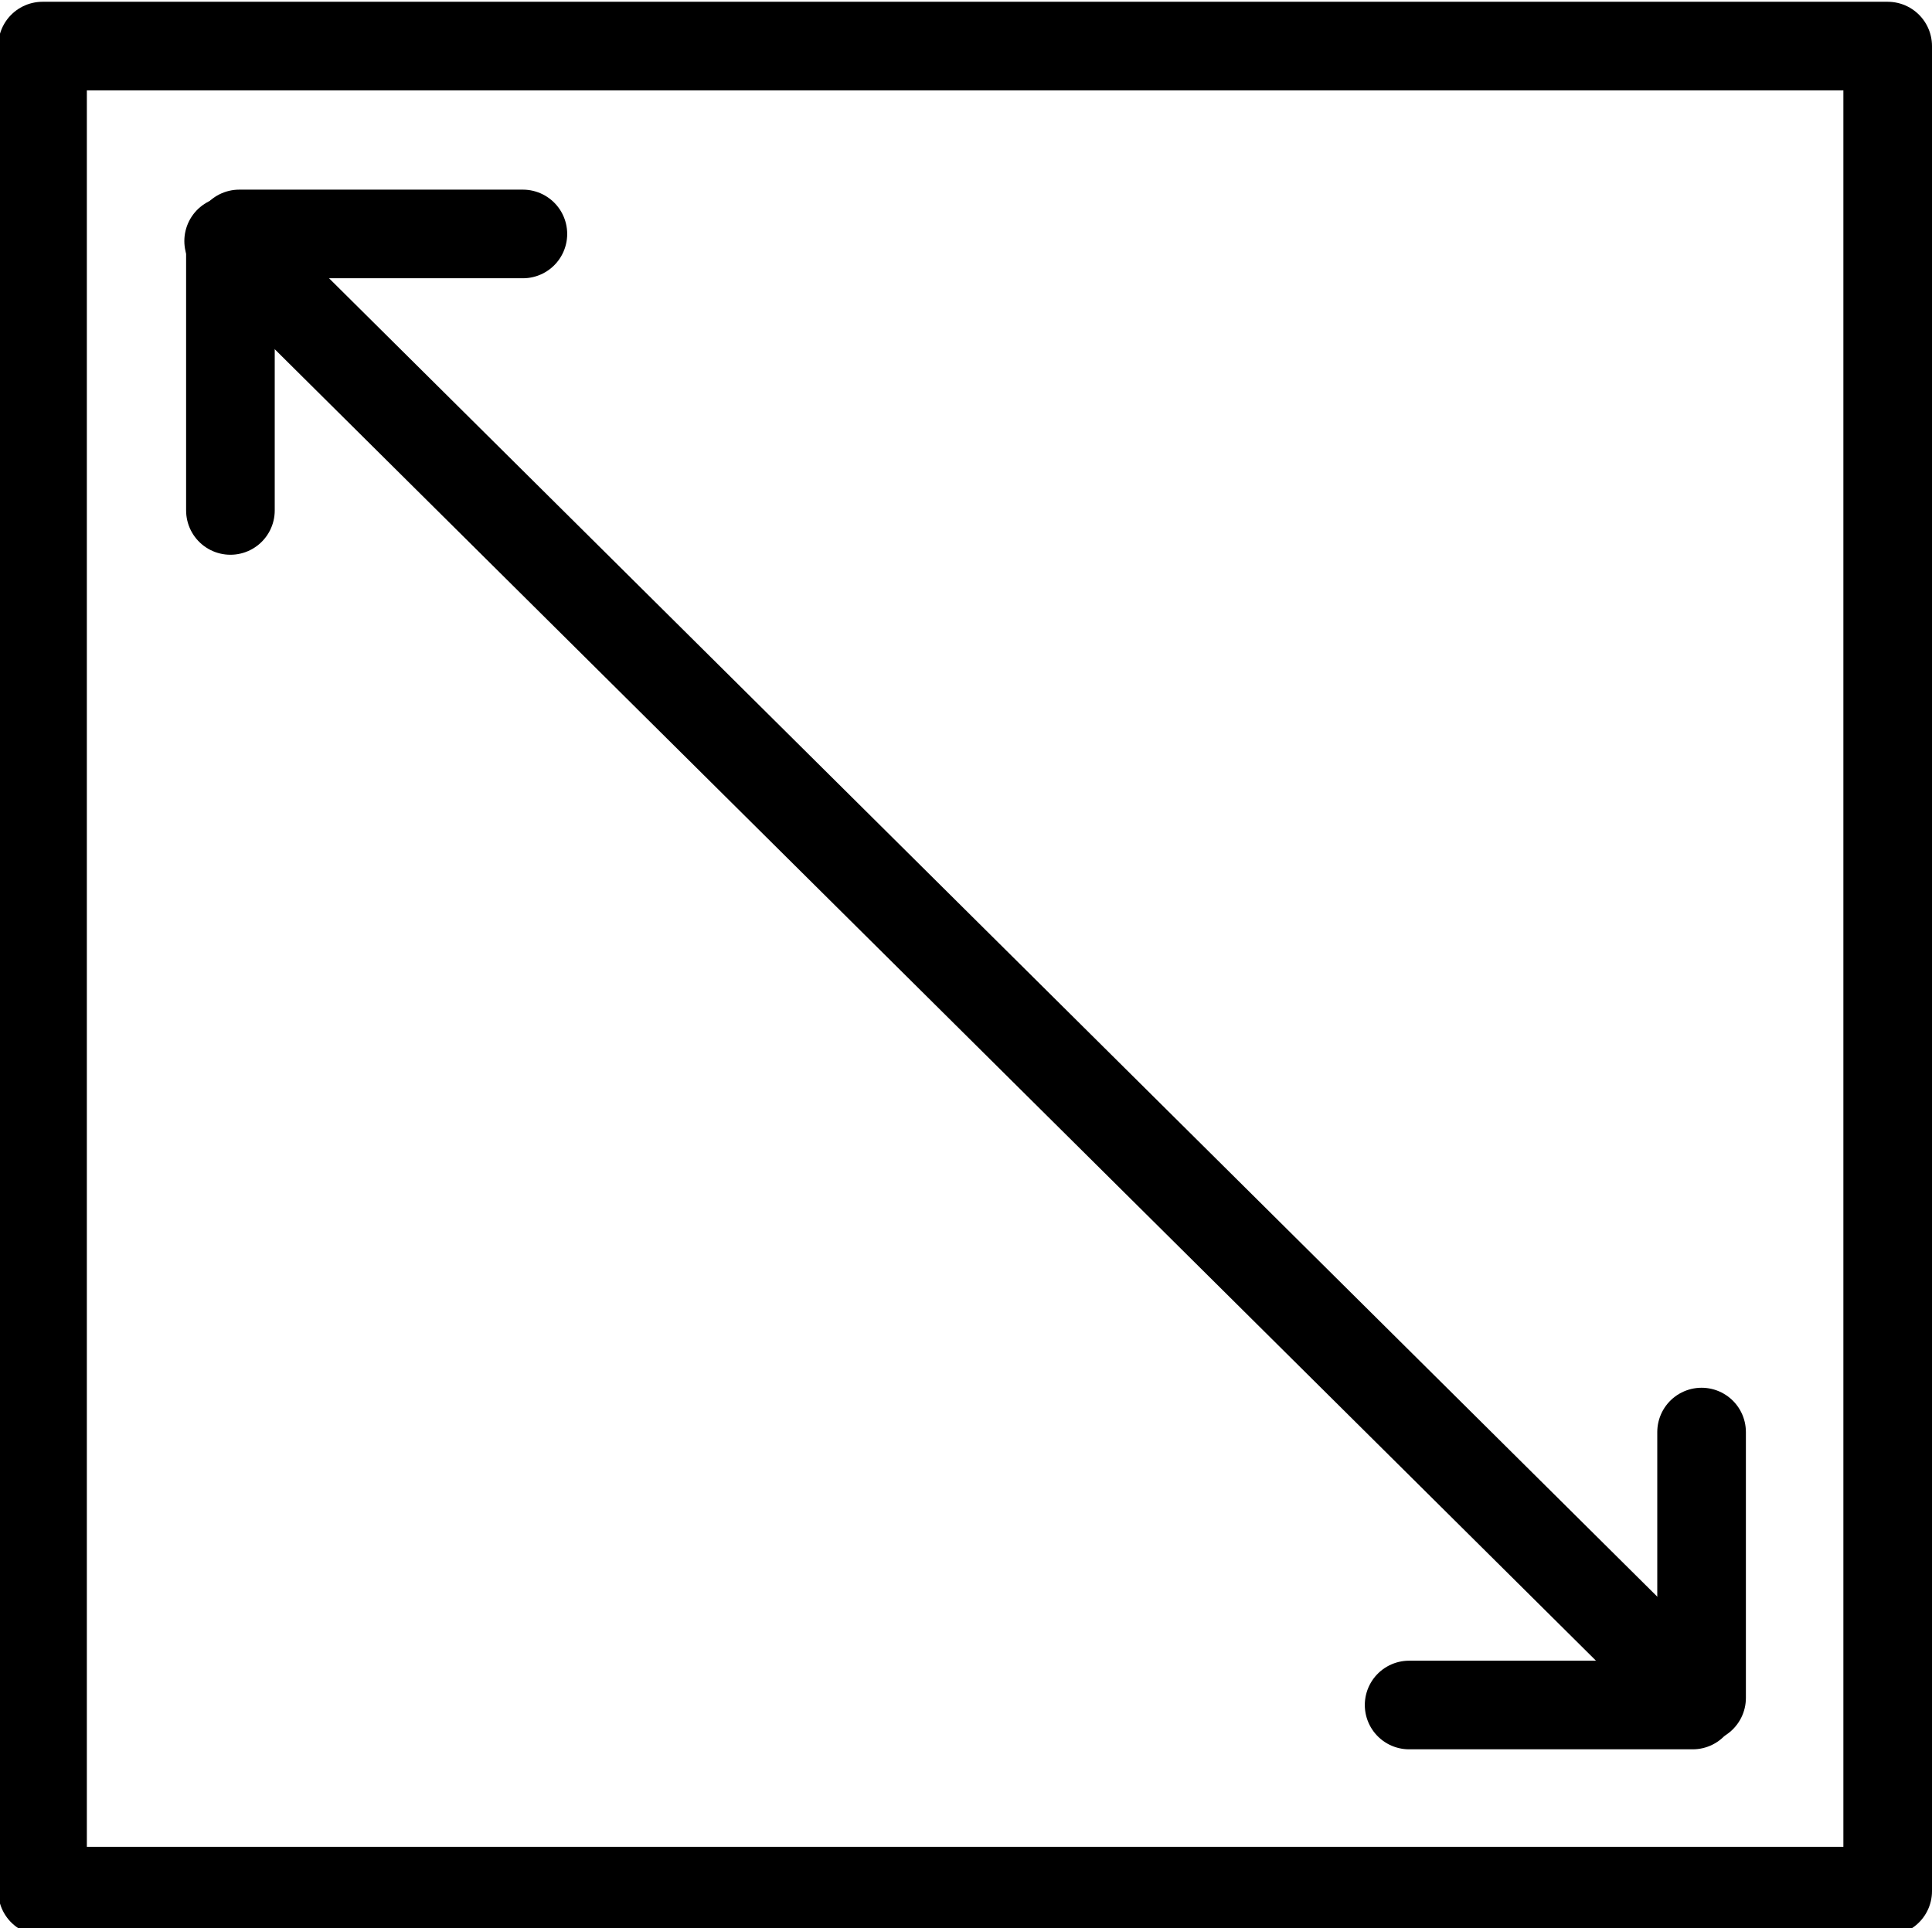 <?xml version="1.0" encoding="utf-8"?>
<!-- Generator: Adobe Illustrator 18.0.0, SVG Export Plug-In . SVG Version: 6.00 Build 0)  -->
<!DOCTYPE svg PUBLIC "-//W3C//DTD SVG 1.1//EN" "http://www.w3.org/Graphics/SVG/1.1/DTD/svg11.dtd">
<svg version="1.1" id="Calque_1" xmlns="http://www.w3.org/2000/svg" xmlns:xlink="http://www.w3.org/1999/xlink" x="0px" y="0px"
	 viewBox="0 0 109 108.8" enable-background="new 0 0 109 108.8" xml:space="preserve">
<rect x="2.4" y="2.6" fill="none" stroke="#000000" stroke-width="5" stroke-linecap="round" stroke-linejoin="round" stroke-miterlimit="10" width="104.1" height="104.1"/>
<line fill="none" stroke="#000000" stroke-width="5" stroke-linecap="round" stroke-linejoin="round" stroke-miterlimit="10" x1="12.9" y1="13.6" x2="94.7" y2="94.8"/>
<line fill="none" stroke="#000000" stroke-width="5" stroke-linecap="round" stroke-linejoin="round" stroke-miterlimit="10" x1="13" y1="13.8" x2="13" y2="28.8"/>
<line fill="none" stroke="#000000" stroke-width="5" stroke-linecap="round" stroke-linejoin="round" stroke-miterlimit="10" x1="13.5" y1="13.2" x2="29.5" y2="13.2"/>
<line fill="none" stroke="#000000" stroke-width="5" stroke-linecap="round" stroke-linejoin="round" stroke-miterlimit="10" x1="96" y1="95.8" x2="96" y2="80.8"/>
<line fill="none" stroke="#000000" stroke-width="5" stroke-linecap="round" stroke-linejoin="round" stroke-miterlimit="10" x1="95.5" y1="96.2" x2="79.5" y2="96.2"/>
</svg>
